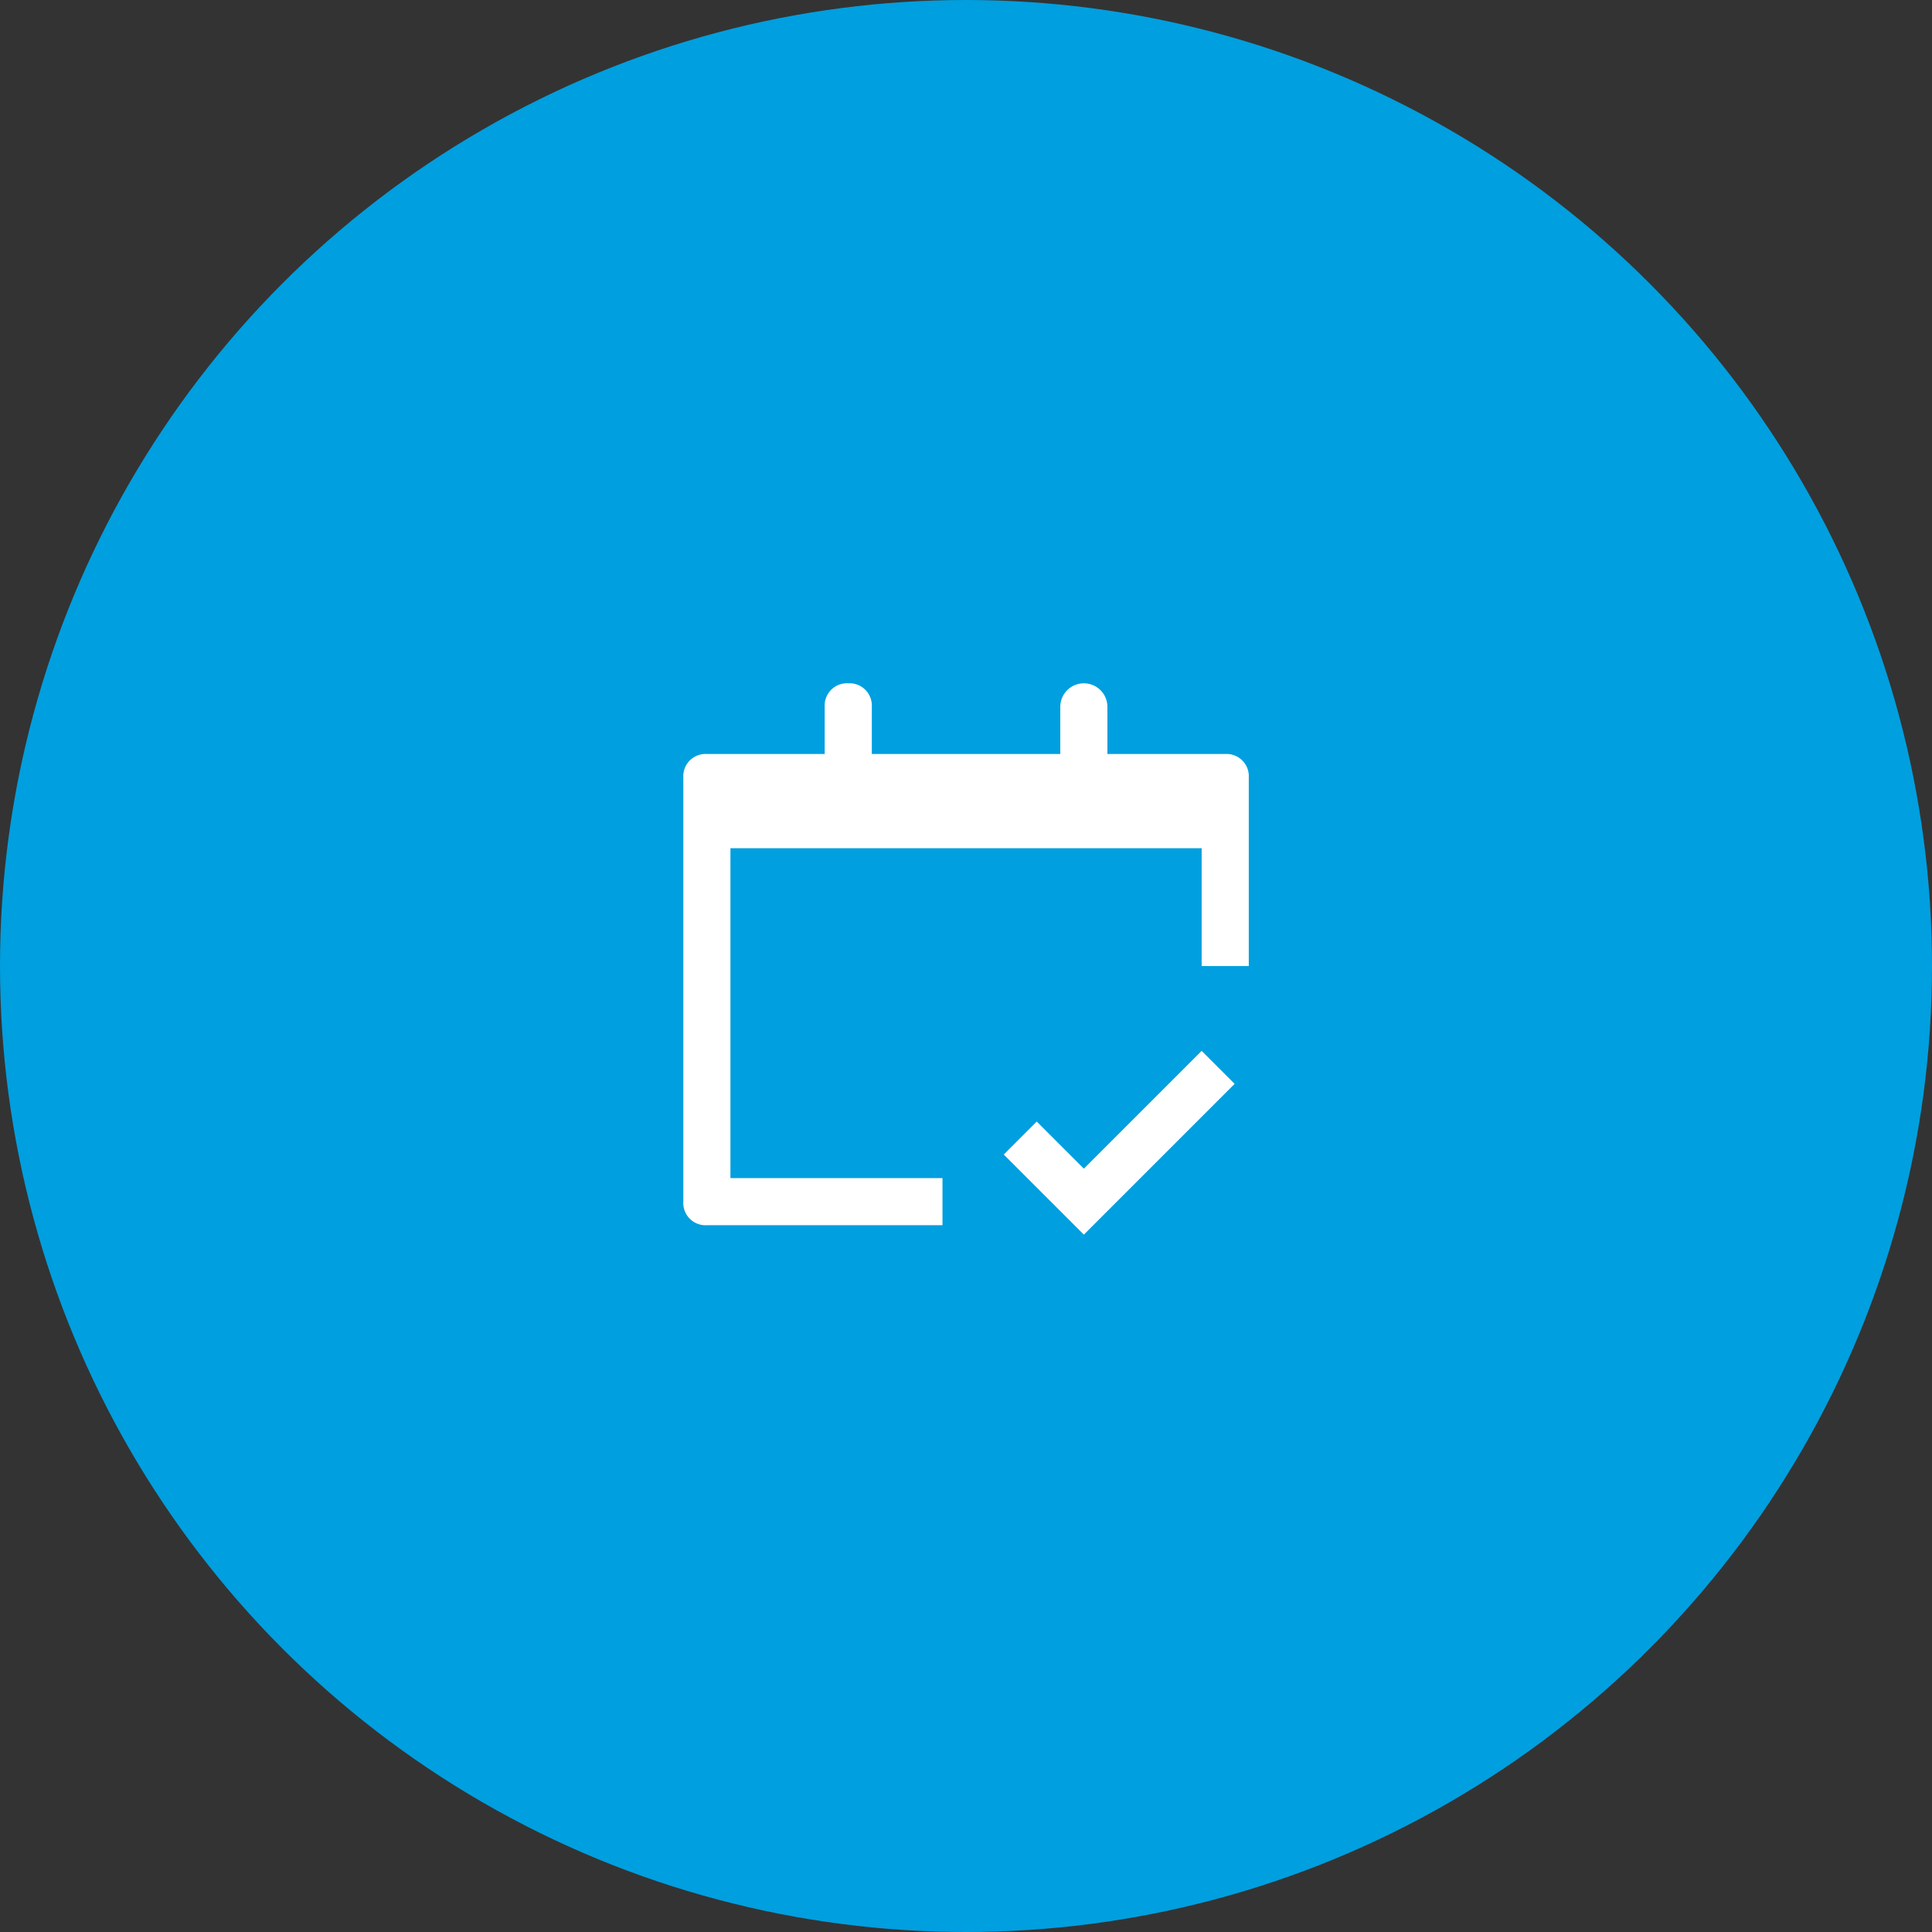 <?xml version="1.0" encoding="UTF-8"?> <svg xmlns="http://www.w3.org/2000/svg" id="CABINET-MAGAR-creation-entreprise-icone-suivi-juridique" width="82" height="82" viewBox="0 0 82 82"><rect x="0" y="0" width="82" height="82" fill="#333333" stroke="none"/><circle id="Ellipse_39" data-name="Ellipse 39" cx="41" cy="41" r="41" fill="#009fdf"></circle><g id="event-confirm" transform="translate(29.002 29.002)"><path id="Tracé_6321" data-name="Tracé 6321" d="M17,23.4,13.6,20,15,18.6l2,2,5-5L23.4,17Z" fill="#fff"></path><path id="Tracé_6322" data-name="Tracé 6322" d="M23,3H18V1a1,1,0,1,0-2,0V3H8V1a.945.945,0,0,0-.887-1A1.065,1.065,0,0,0,7,0,.945.945,0,0,0,6,.887,1.065,1.065,0,0,0,6,1V3H1a.945.945,0,0,0-1,.887A1.065,1.065,0,0,0,0,4V22a.945.945,0,0,0,.887,1A1.065,1.065,0,0,0,1,23H11V21H2V7H22v5h2V4a.945.945,0,0,0-.887-1A1.065,1.065,0,0,0,23,3Z" fill="#fff"></path></g></svg> 